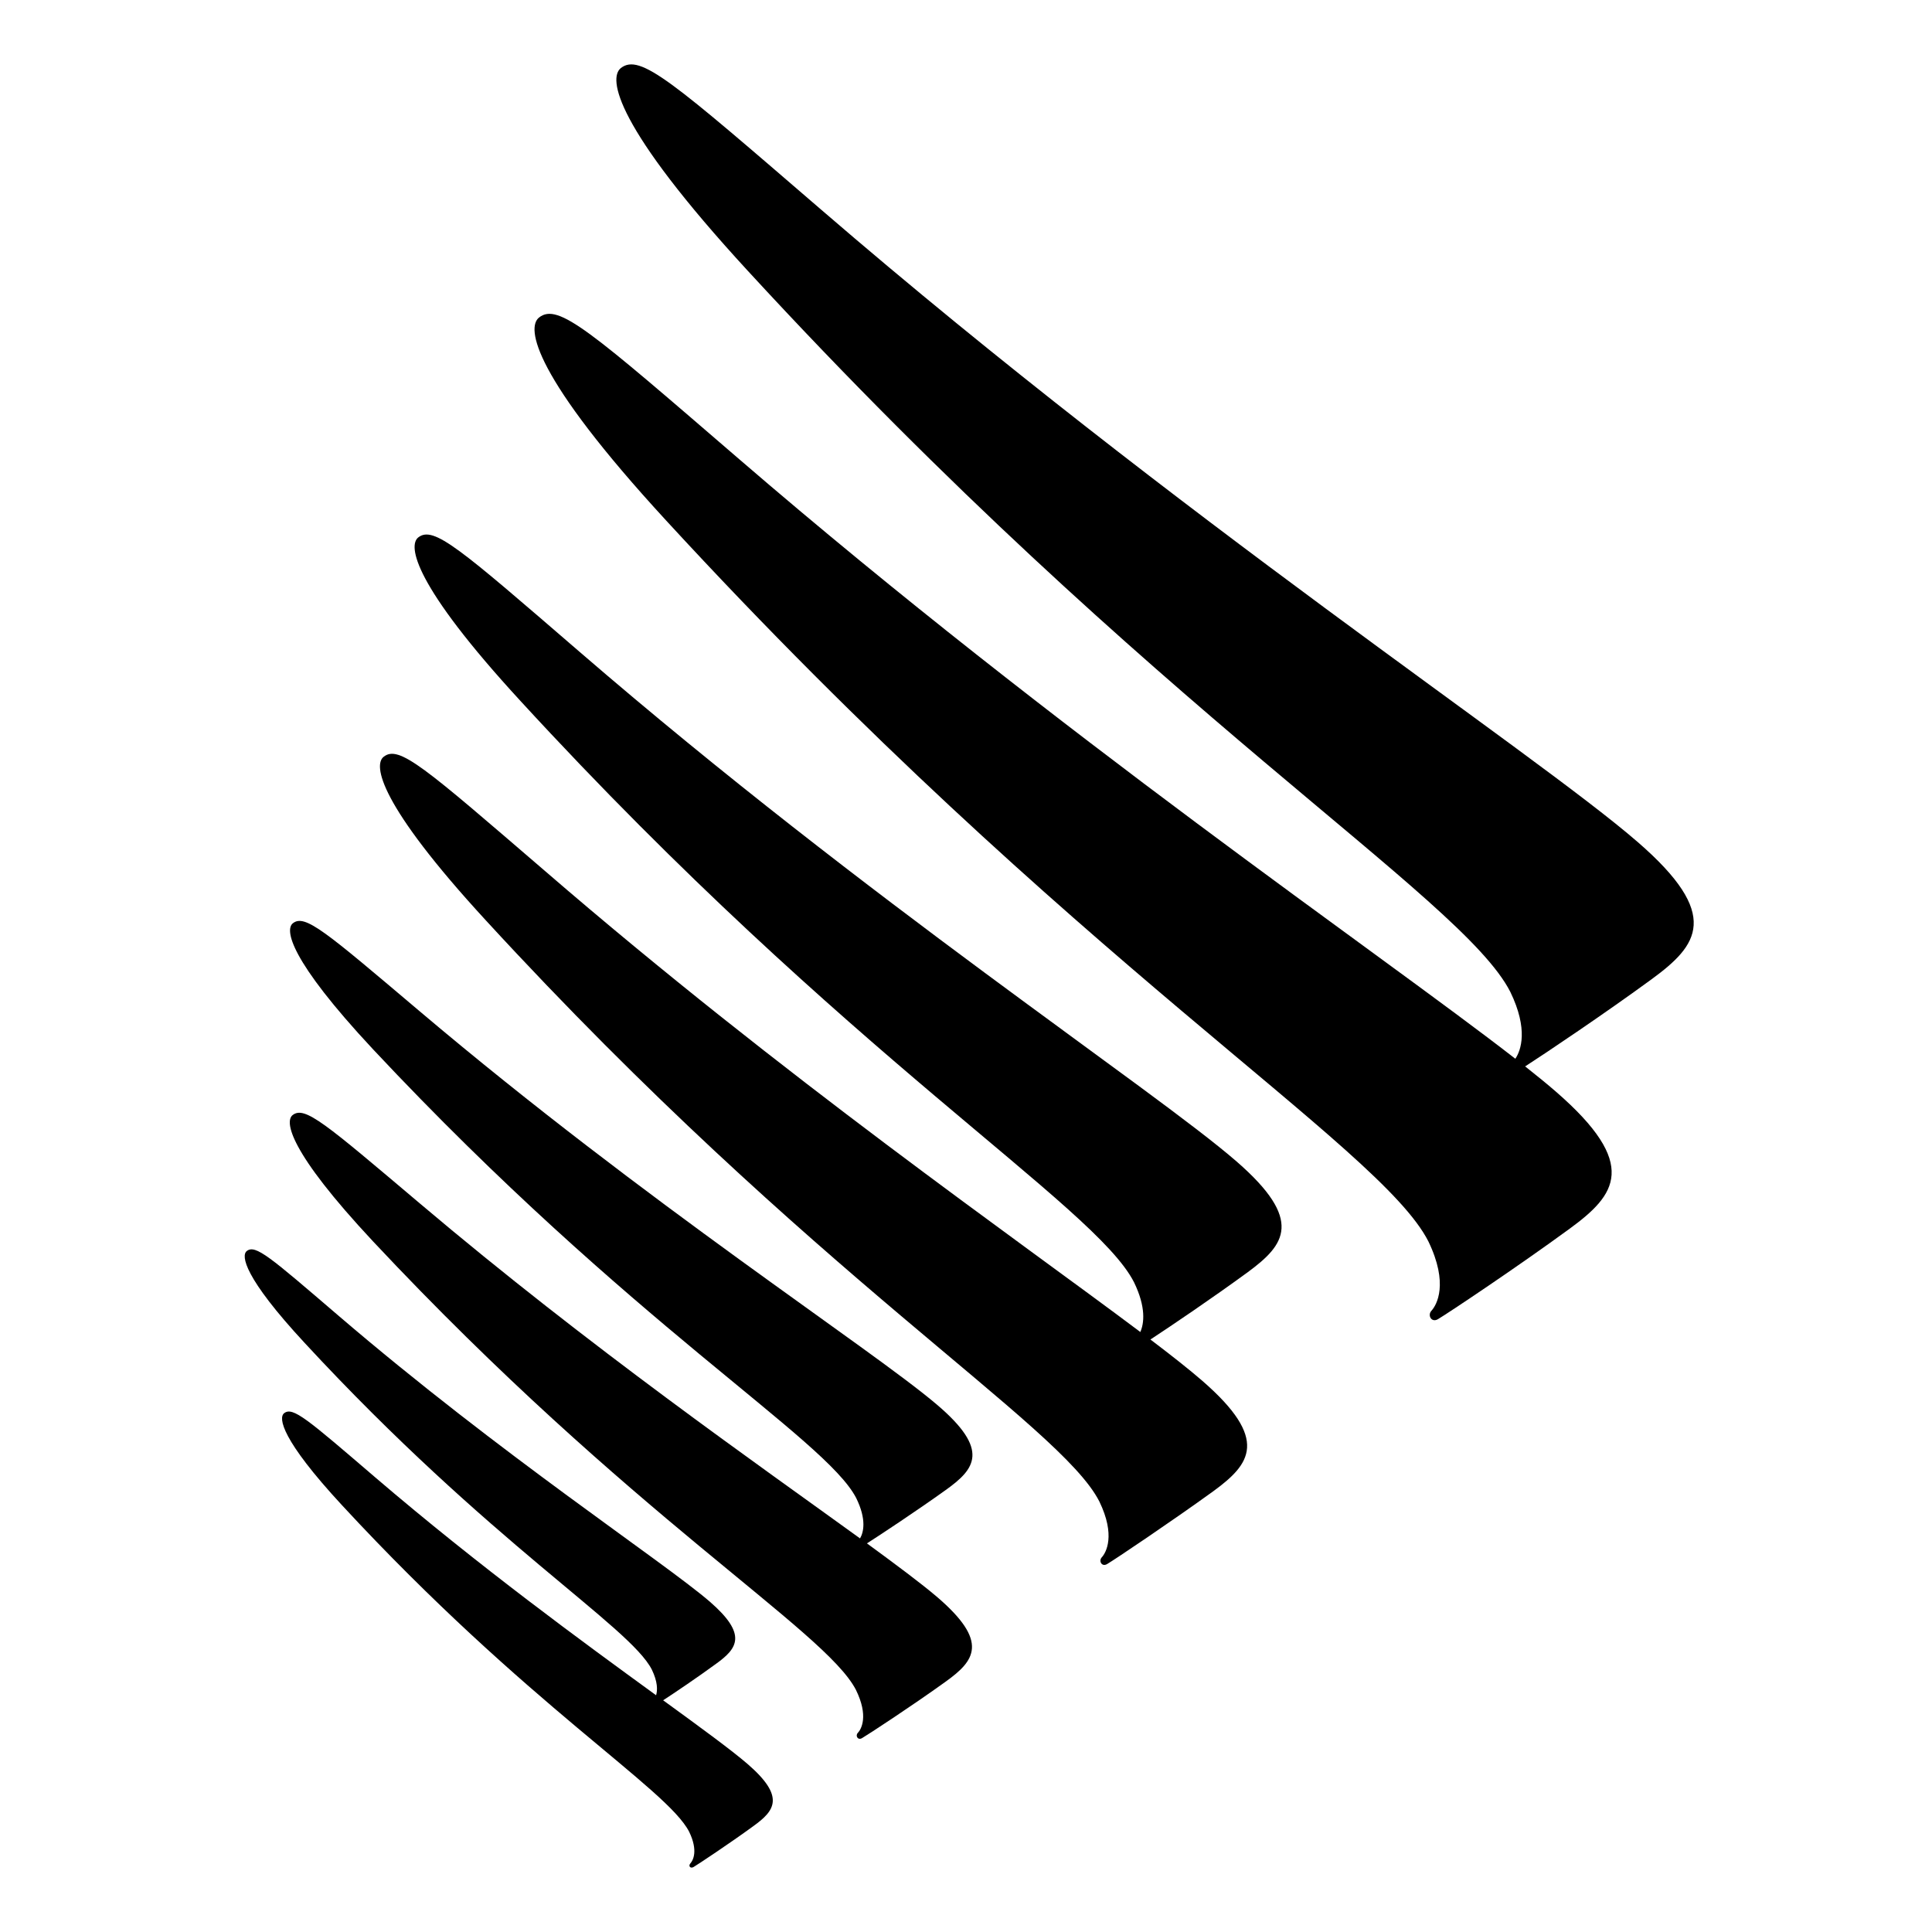 <svg width="300" height="300" viewBox="0 0 300 300" fill="none" xmlns="http://www.w3.org/2000/svg">
<path d="M254.312 130.759C238.139 116.726 183.316 80.671 127.562 32.602C104.361 12.607 99.398 8.231 96.402 10.571C94.435 12.148 95.414 19.554 116.155 42.094C179.365 110.789 226.938 139.077 234.526 154.03C237.349 159.852 236.172 163.112 235.3 164.401C213.958 147.814 164.773 114.378 114.83 71.343C91.628 51.348 86.657 46.947 83.694 49.312C81.727 50.888 82.706 58.295 103.447 80.835C166.641 149.53 214.213 177.818 221.802 192.771C224.97 199.34 223.102 202.624 222.271 203.536C221.629 204.234 222.271 205.432 223.283 204.841C224.929 203.864 235.678 196.687 243.736 190.792C250.905 185.545 254.641 180.823 241.588 169.5C240.255 168.342 238.658 167.037 236.822 165.591C239.876 163.629 249.259 157.331 256.469 152.051C263.679 146.771 267.366 142.074 254.312 130.759Z" fill="black"/>
<path d="M192.019 180.357C179 169.057 134.875 139.968 90.007 101.226C71.328 85.103 67.326 81.584 64.941 83.455C63.357 84.724 64.116 90.692 80.832 108.859C131.69 164.234 169.982 187.067 176.095 199.118C177.993 203.033 177.647 205.515 177.069 206.833C158.092 192.573 121.616 167.202 84.661 135.277C65.923 119.163 61.946 115.602 59.562 117.522C57.978 118.792 58.737 124.76 75.453 142.927C126.319 198.294 164.602 221.11 170.708 233.153C173.257 238.412 171.756 241.091 171.079 241.824C170.567 242.385 171.079 243.349 171.904 242.871C173.208 242.096 181.871 236.277 188.406 231.554C194.181 227.325 197.176 223.517 186.673 214.392C184.684 212.669 181.97 210.526 178.637 207.996C181.607 206.059 188.43 201.443 193.785 197.519C199.519 193.29 202.523 189.49 192.019 180.357Z" fill="black"/>
<path d="M145.509 218.132C135.259 209.403 100.532 186.949 65.205 157.062C50.504 144.625 47.359 141.887 45.479 143.362C44.231 144.34 44.855 148.945 57.959 162.971C97.994 205.703 128.137 223.282 132.946 232.606C134.61 235.98 134.078 237.977 133.545 238.882C117.796 227.472 91.646 209.256 65.172 186.851C50.462 174.414 47.317 171.676 45.437 173.151C44.197 174.129 44.813 178.734 57.917 192.752C97.953 235.491 128.096 253.063 132.905 262.395C134.91 266.47 133.737 268.524 133.196 269.086C132.788 269.526 133.196 270.268 133.845 269.901C134.877 269.298 141.691 264.832 146.799 261.156C151.342 257.896 153.705 254.962 145.435 247.912C143.047 245.883 139.328 243.104 134.619 239.656C136.757 238.295 142.431 234.538 146.841 231.376C151.417 228.107 153.779 225.173 145.509 218.132Z" fill="black"/>
<path d="M116.056 273.888C113.531 271.717 108.942 268.363 102.972 264.021C104.789 262.838 108.367 260.422 111.196 258.349C114.485 255.974 116.13 253.836 110.217 248.703C102.816 242.346 77.881 225.999 52.494 204.243C41.927 195.184 39.665 193.193 38.316 194.262C37.42 194.972 37.864 198.342 47.313 208.535C76.097 239.653 97.75 252.473 101.212 259.247C102.133 261.148 102.117 262.446 101.878 263.238C90.488 254.954 74.493 243.292 58.292 229.427C47.724 220.368 45.463 218.377 44.114 219.446C43.218 220.164 43.662 223.527 53.103 233.728C81.886 264.845 103.548 277.658 107.01 284.432C108.449 287.394 107.602 288.896 107.215 289.328C106.829 289.761 107.215 290.185 107.684 289.916C108.424 289.475 113.326 286.227 116.993 283.55C120.299 281.159 122.002 279.021 116.056 273.888Z" fill="black"/>
</svg>
